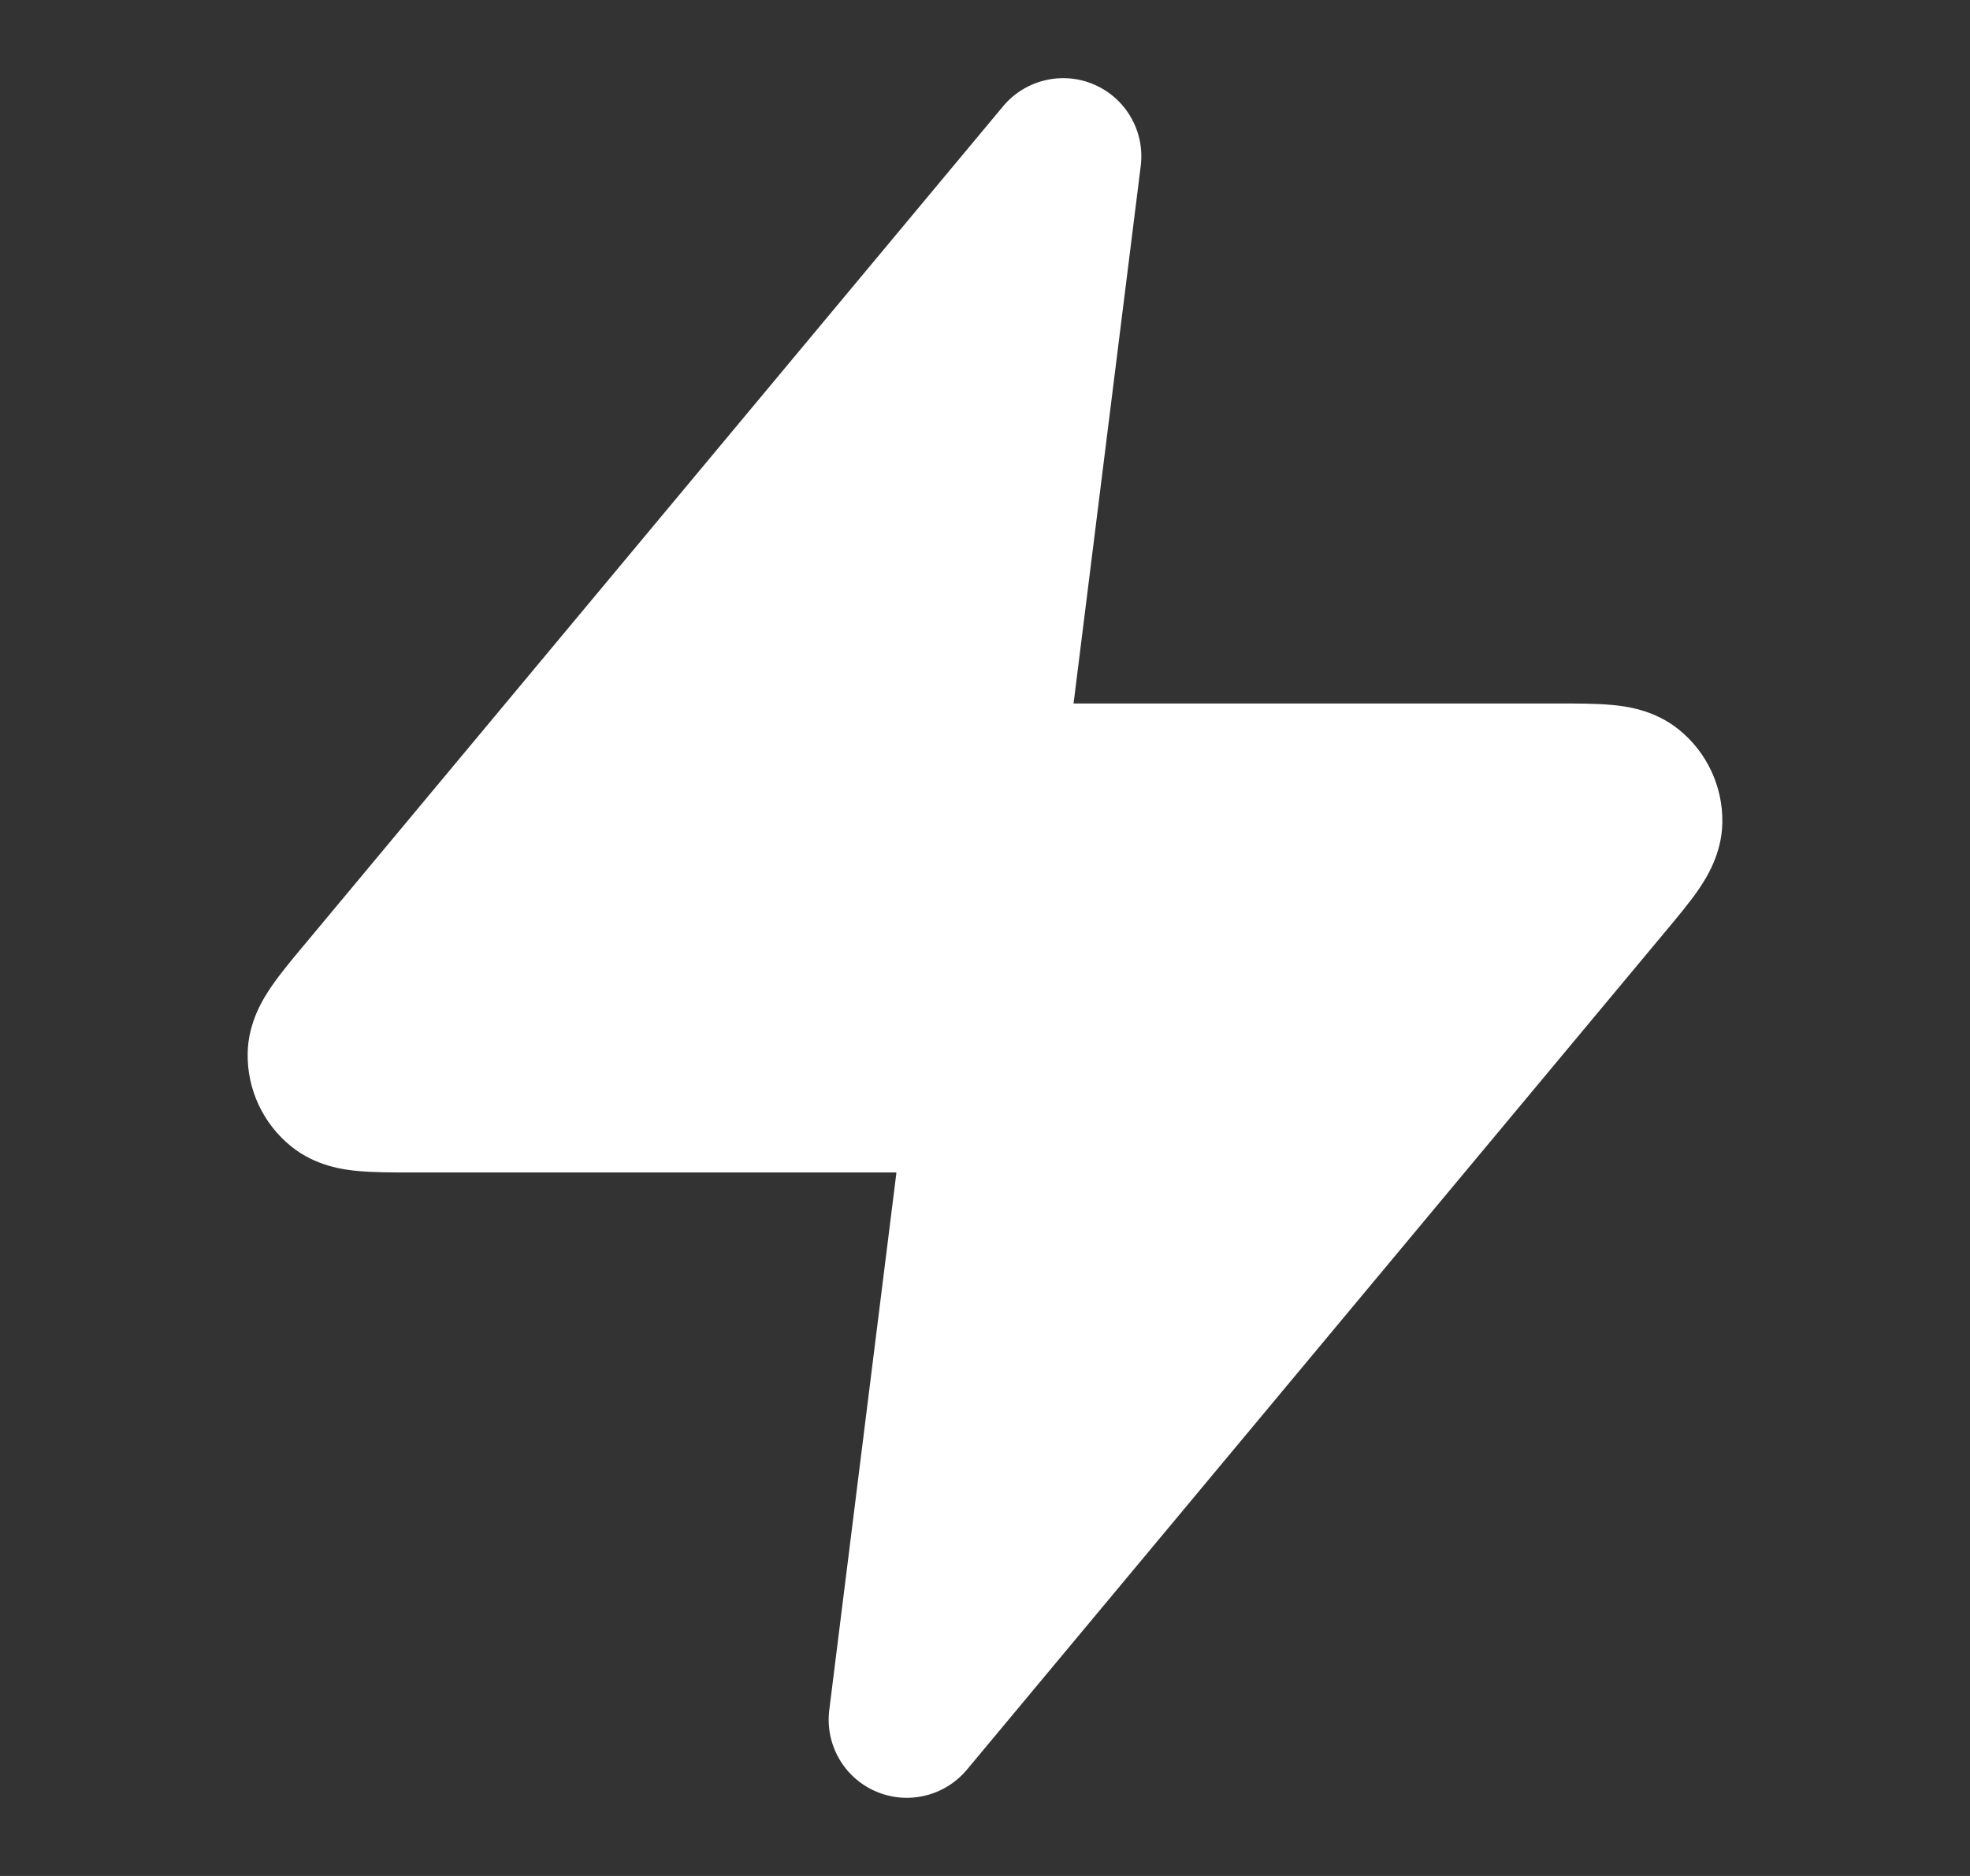 <svg width="21" height="20" viewBox="0 0 21 20" fill="none" xmlns="http://www.w3.org/2000/svg">
<rect x="0" y="0" width="21" height="20" fill="#333333" stroke="none"/>
<path d="M12.16 1.77C12.206 1.403 12.005 1.05 11.665 0.902C11.326 0.755 10.93 0.849 10.693 1.133L3.252 10.063C3.123 10.217 2.993 10.373 2.898 10.511C2.809 10.64 2.645 10.896 2.64 11.231C2.634 11.615 2.805 11.981 3.104 12.222C3.365 12.433 3.666 12.471 3.823 12.485C3.989 12.5 4.193 12.5 4.394 12.5L9.556 12.5L8.84 18.23C8.794 18.597 8.995 18.951 9.335 19.098C9.674 19.245 10.07 19.151 10.307 18.867L17.748 9.937C17.877 9.783 18.007 9.627 18.102 9.49C18.191 9.36 18.355 9.104 18.36 8.769C18.366 8.385 18.195 8.019 17.896 7.778C17.635 7.567 17.334 7.529 17.177 7.515C17.011 7.5 16.807 7.5 16.607 7.5L11.444 7.5L12.16 1.77Z" fill="white"/>
</svg>
